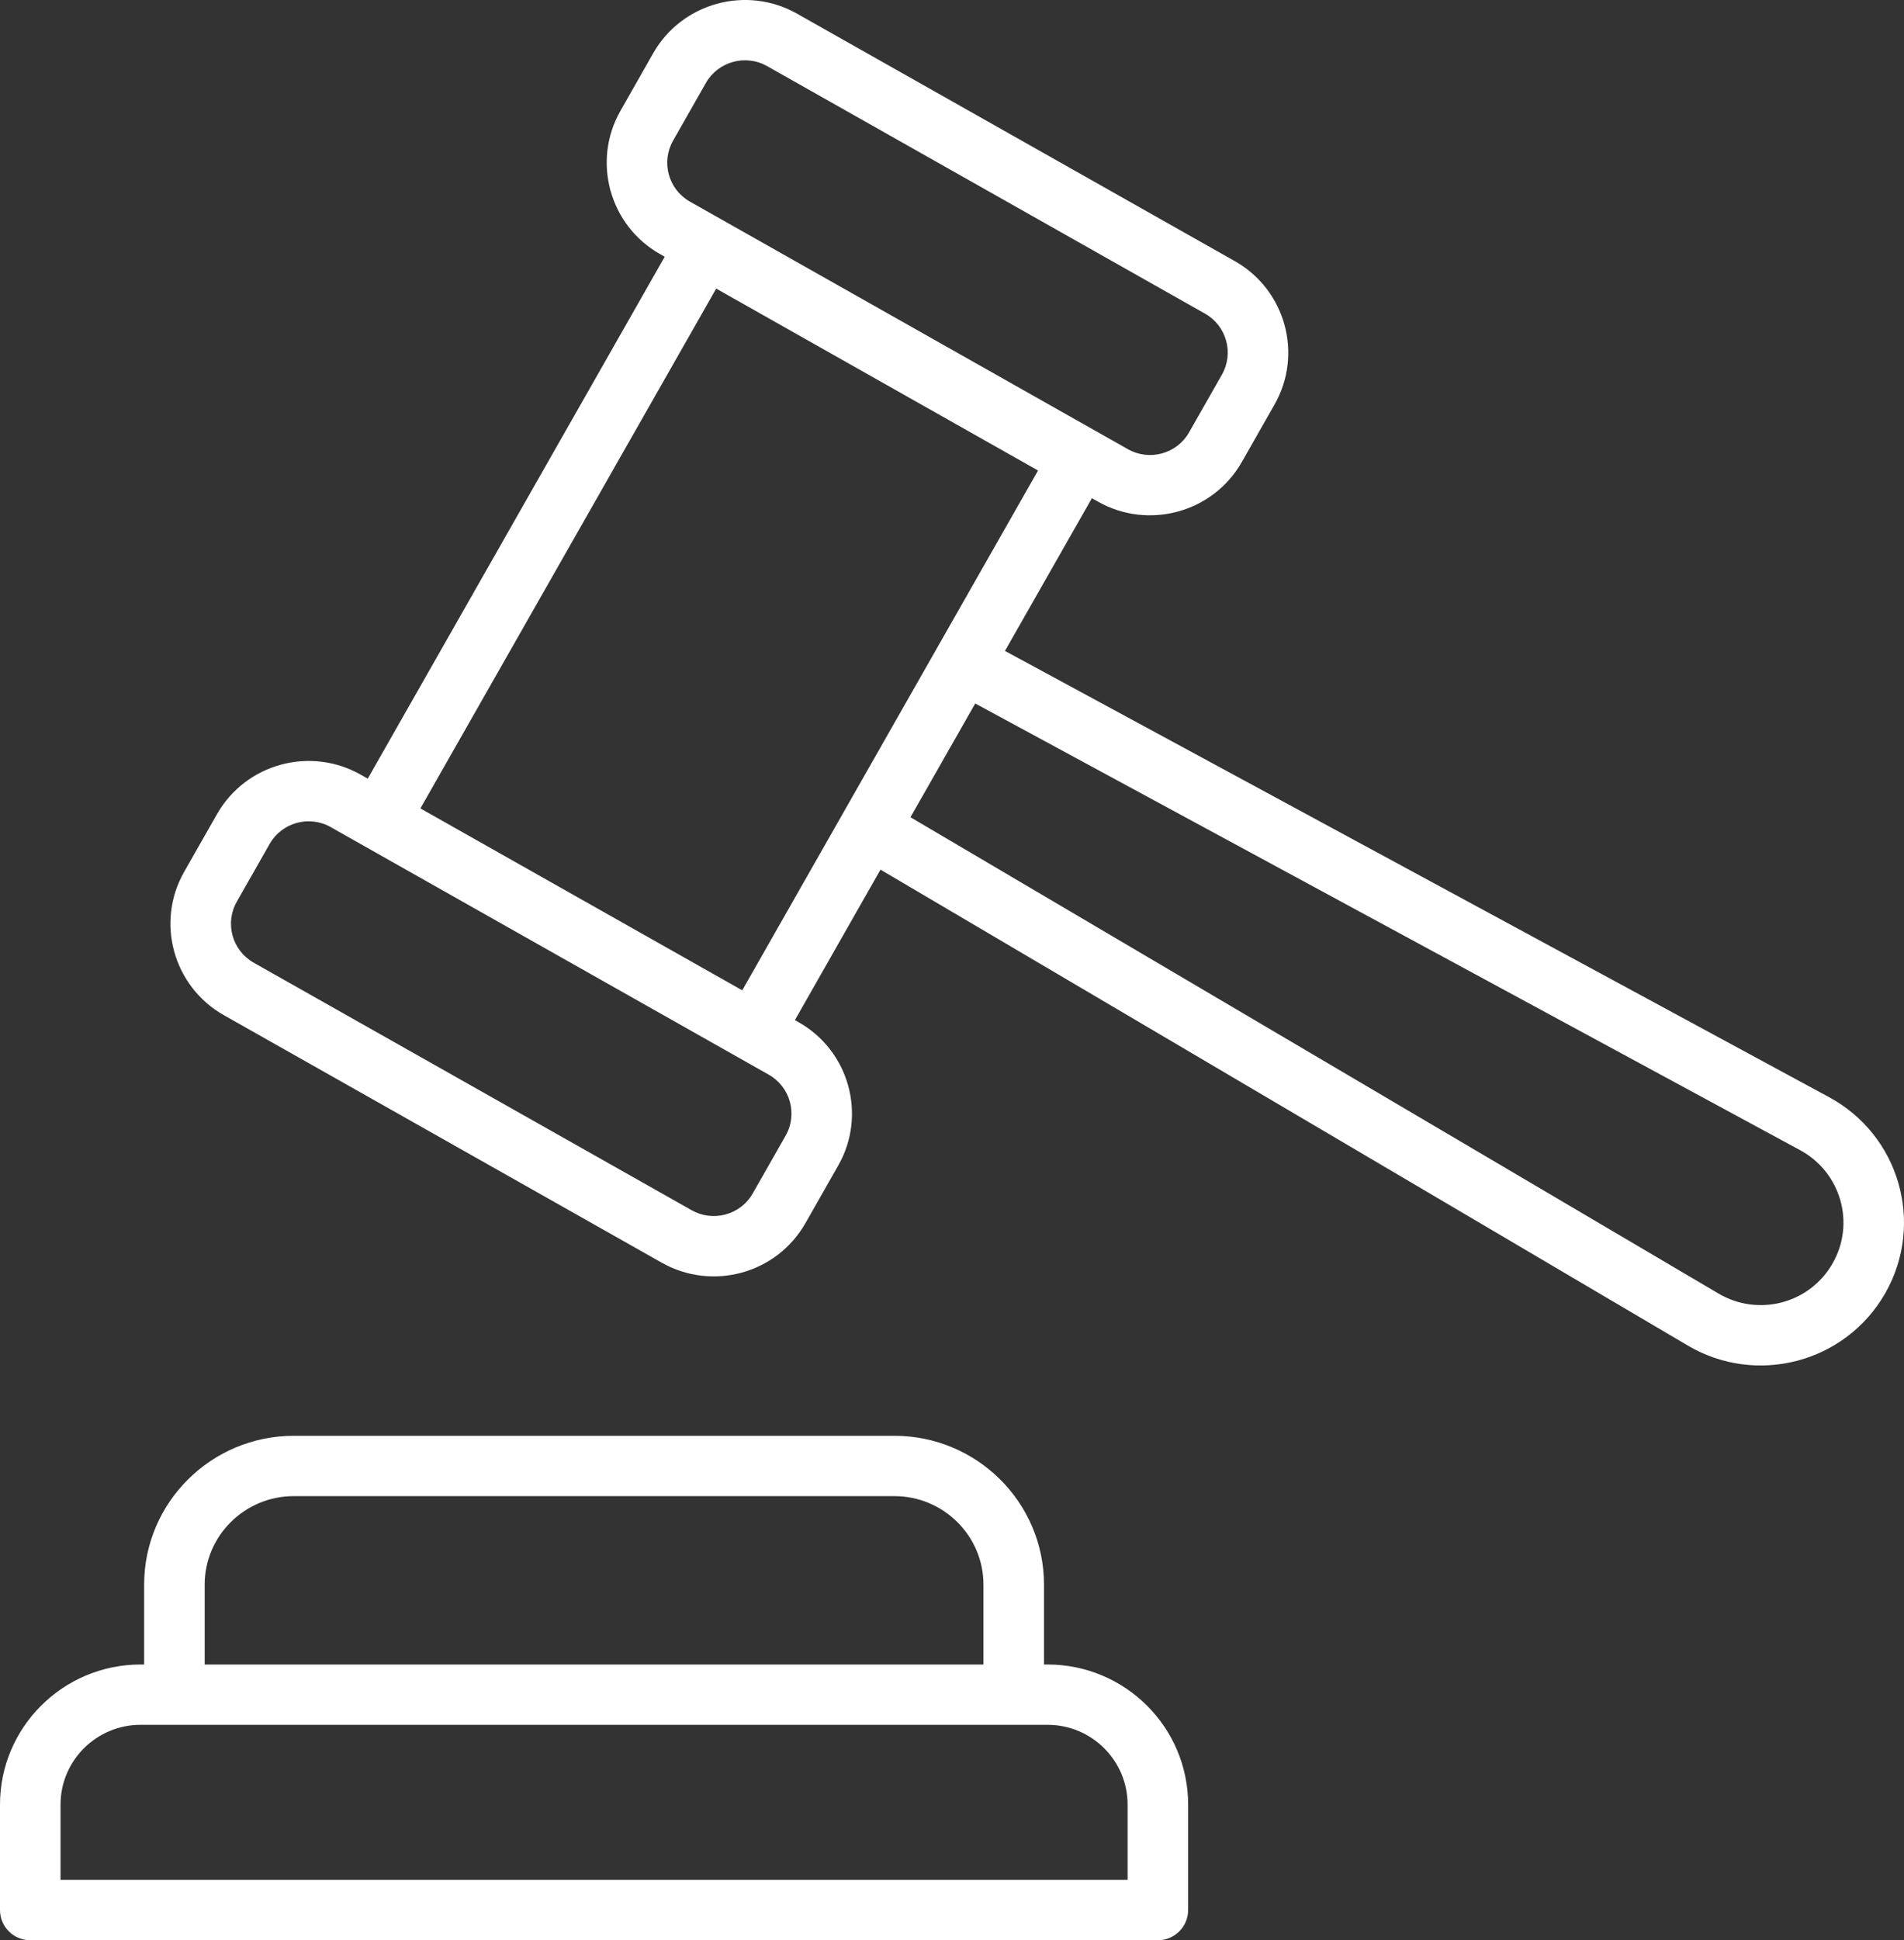 <svg width="54" height="55" viewBox="0 0 54 55" fill="none" xmlns="http://www.w3.org/2000/svg">
<rect x="0" y="0" width="54" height="55" fill="#333333" stroke="none"/>
<path d="M25.365 40.701H8.332C5.992 40.701 4.088 42.593 4.088 44.919V47.184H3.986C1.788 47.184 0 48.965 0 51.155V54.145C0 54.617 0.384 55 0.858 55H32.839C33.313 55 33.697 54.617 33.697 54.145V51.155C33.697 48.965 31.909 47.184 29.712 47.184H29.609V44.919C29.609 42.593 27.706 40.701 25.365 40.701ZM5.805 44.919C5.805 43.536 6.939 42.411 8.332 42.411H25.365C26.758 42.411 27.892 43.536 27.892 44.919V47.184H5.805V44.919ZM31.98 51.155V53.29H1.717V51.155C1.717 49.908 2.734 48.894 3.986 48.894H29.712C30.963 48.894 31.98 49.908 31.98 51.155Z" fill="white"/>
<path d="M53.47 36.656C54.594 34.68 53.87 32.175 51.868 31.098L28.502 18.452L30.967 14.123L31.141 14.221C32.567 15.026 34.398 14.536 35.218 13.1L36.149 11.464C36.962 10.035 36.456 8.214 35.022 7.403L22.602 0.386C21.169 -0.423 19.34 0.08 18.526 1.508L17.595 3.145C16.783 4.573 17.287 6.394 18.722 7.204L18.852 7.278L10.43 22.073L10.229 21.959C8.796 21.15 6.972 21.645 6.153 23.081L5.222 24.716C4.409 26.144 4.914 27.966 6.348 28.777L18.768 35.794C20.202 36.604 22.025 36.108 22.844 34.672L23.775 33.036C24.588 31.608 24.084 29.787 22.649 28.976L22.545 28.916L24.972 24.652L47.859 38.137C49.816 39.298 52.344 38.63 53.47 36.656ZM19.089 3.988L20.02 2.351C20.363 1.749 21.139 1.526 21.756 1.874L34.176 8.891C34.787 9.236 35.001 10.012 34.655 10.62L33.724 12.256C33.379 12.865 32.599 13.079 31.988 12.733L19.568 5.716C18.958 5.371 18.742 4.596 19.089 3.988ZM22.282 32.192L21.35 33.829C20.997 34.449 20.213 34.646 19.615 34.306L7.194 27.289C6.584 26.944 6.37 26.169 6.716 25.56L7.647 23.924C7.992 23.319 8.767 23.099 9.382 23.447C9.239 23.367 11.247 24.503 21.803 30.464C22.413 30.809 22.628 31.584 22.282 32.192ZM11.923 22.916L20.312 8.181L29.44 13.338L21.051 28.073L11.923 22.916ZM27.659 19.942L51.05 32.602C52.21 33.227 52.626 34.674 51.976 35.812C51.33 36.948 49.873 37.34 48.735 36.666L25.822 23.166L27.659 19.942Z" fill="white"/>
</svg>
